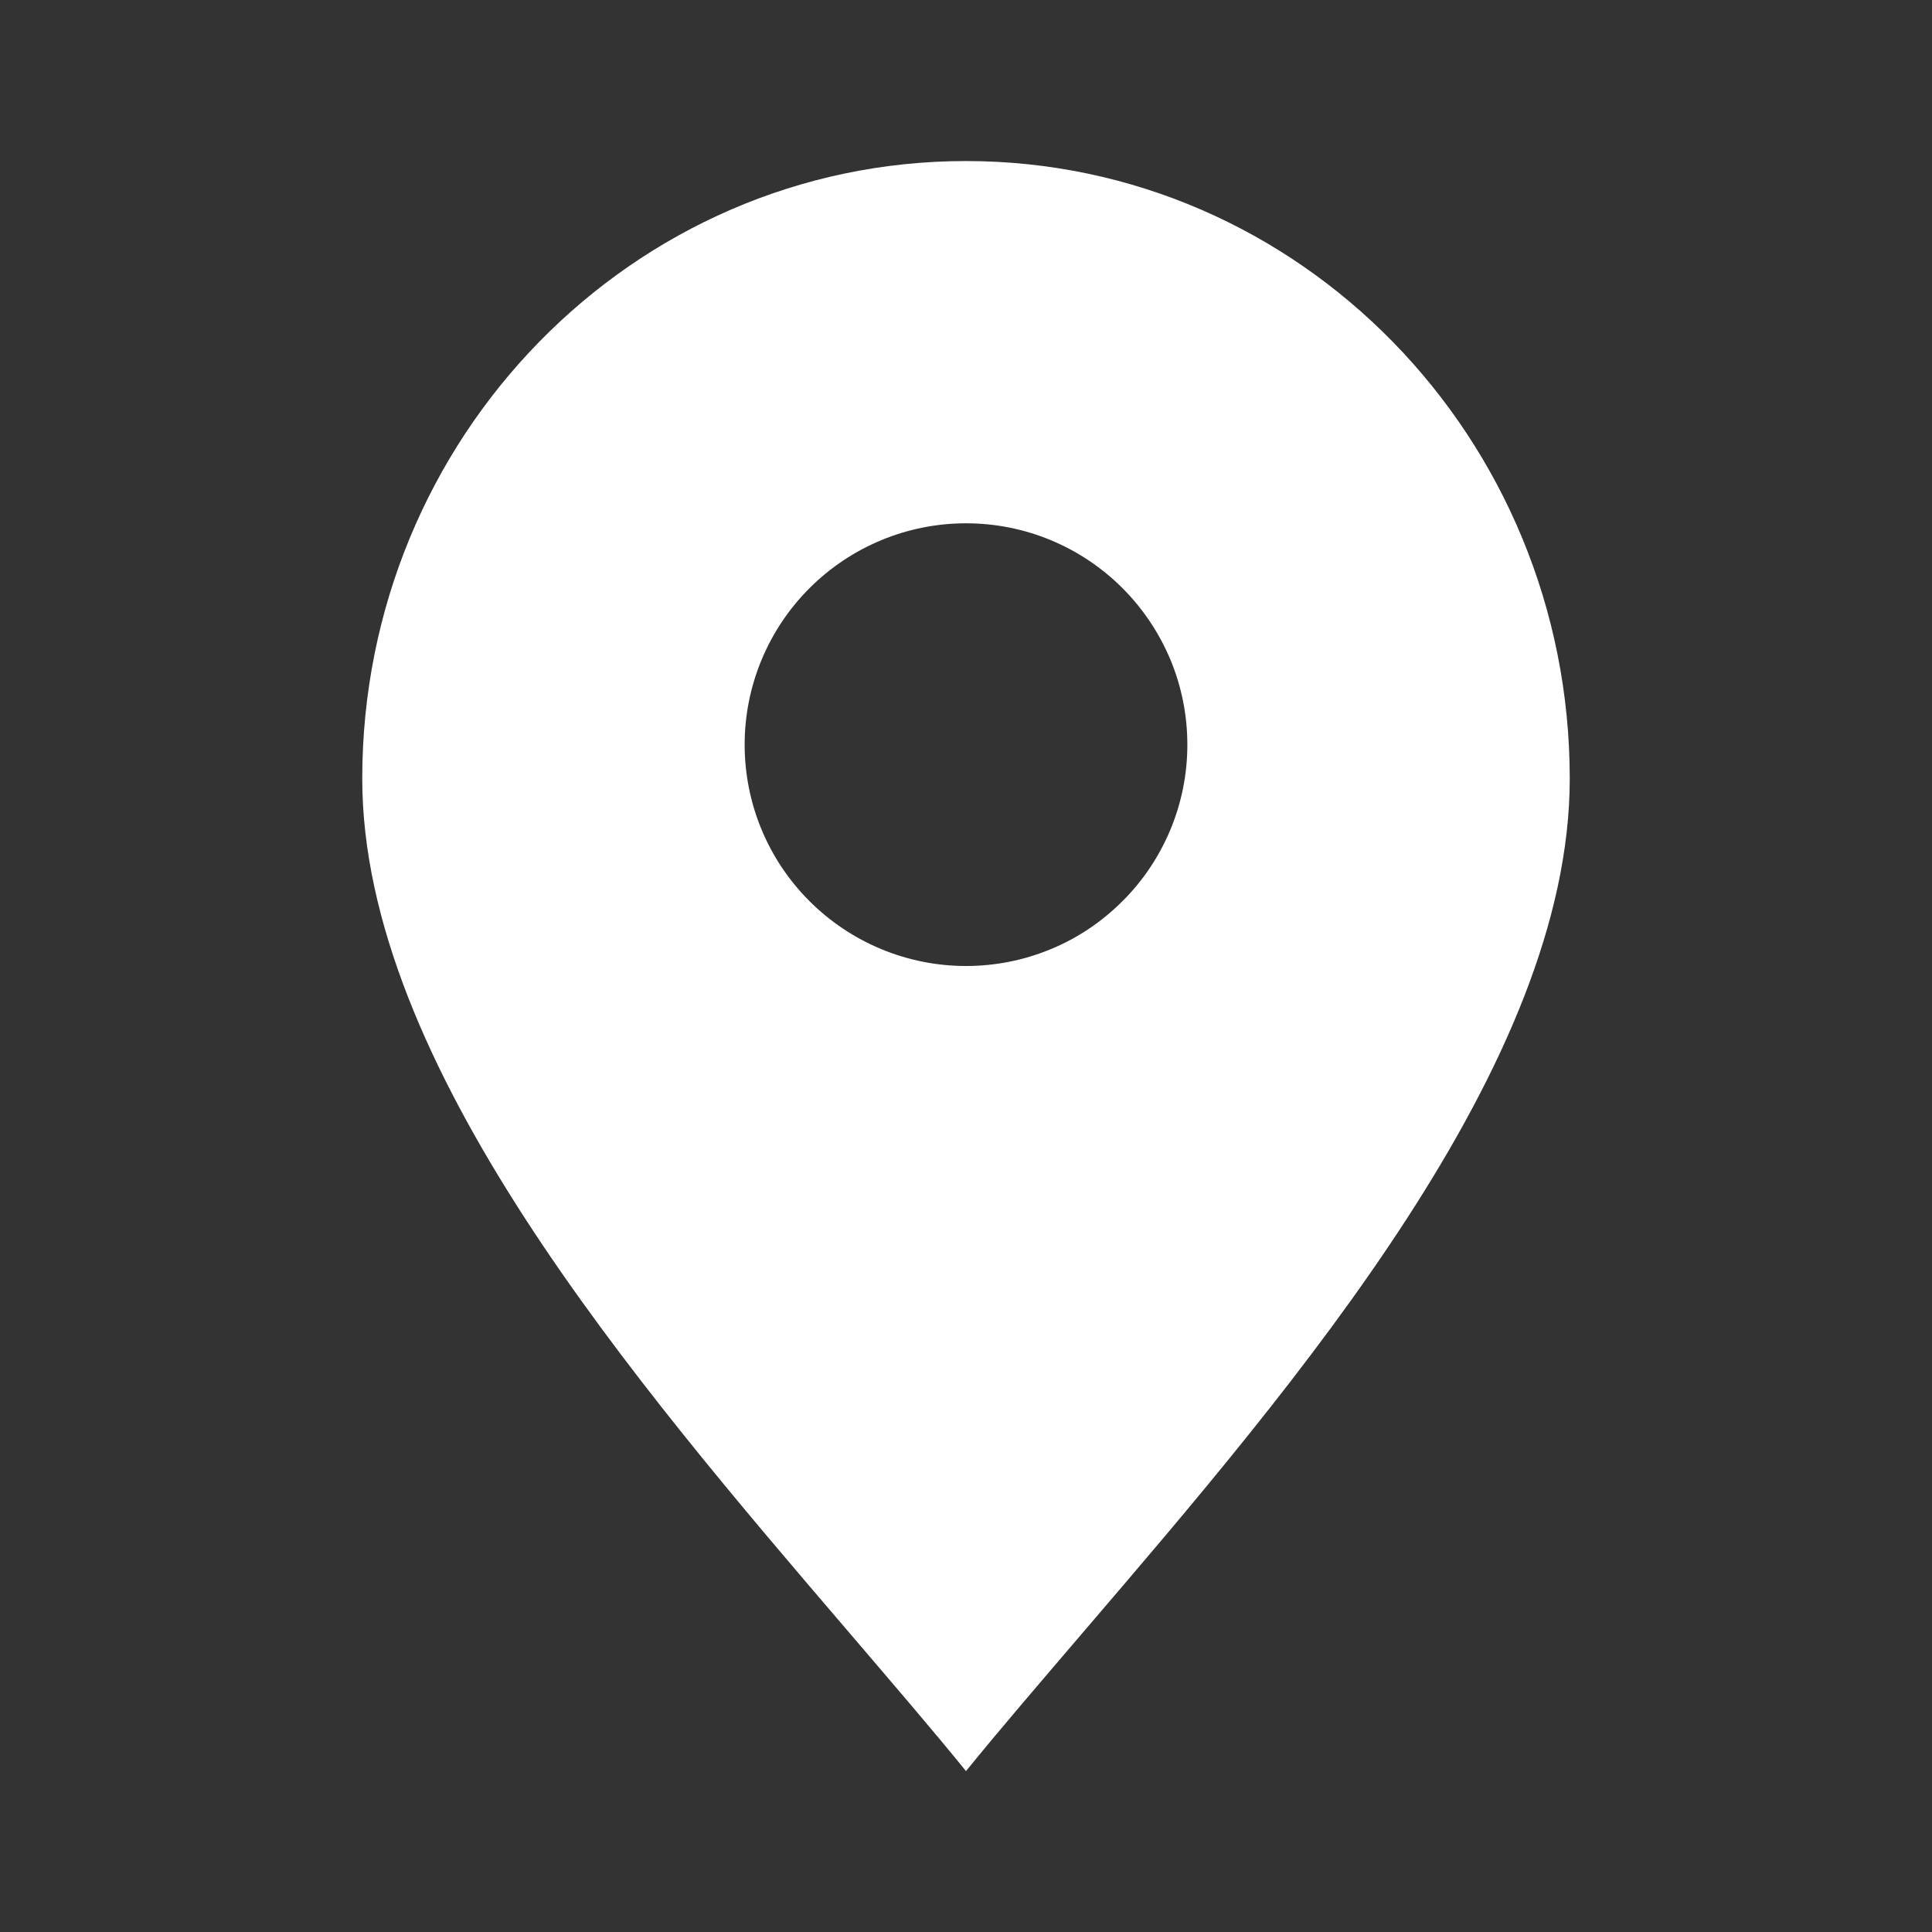 <?xml version="1.0" encoding="UTF-8"?> <svg xmlns="http://www.w3.org/2000/svg" width="14" height="14" viewBox="0 0 14 14" fill="none"><rect x="0" y="0" width="14" height="14" fill="#333333" stroke="none"/><path fill-rule="evenodd" clip-rule="evenodd" d="M7.846 11.831C9.405 10.011 11.375 7.711 11.375 5.642C11.375 3.171 9.416 1.167 7 1.167C4.584 1.167 2.625 3.171 2.625 5.642C2.625 7.711 4.596 10.011 6.154 11.831C6.457 12.186 6.746 12.521 7 12.834C7.254 12.521 7.543 12.186 7.846 11.831ZM7 7C7.211 7 7.419 6.959 7.614 6.878C7.809 6.798 7.985 6.679 8.134 6.53C8.283 6.382 8.401 6.205 8.482 6.01C8.563 5.815 8.604 5.607 8.604 5.396C8.604 5.186 8.563 4.977 8.482 4.782C8.401 4.588 8.283 4.411 8.134 4.262C7.985 4.113 7.809 3.995 7.614 3.914C7.419 3.833 7.211 3.792 7 3.792C6.575 3.792 6.167 3.961 5.866 4.262C5.565 4.563 5.396 4.971 5.396 5.396C5.396 5.822 5.565 6.23 5.866 6.53C6.167 6.831 6.575 7 7 7Z" fill="white"></path></svg> 